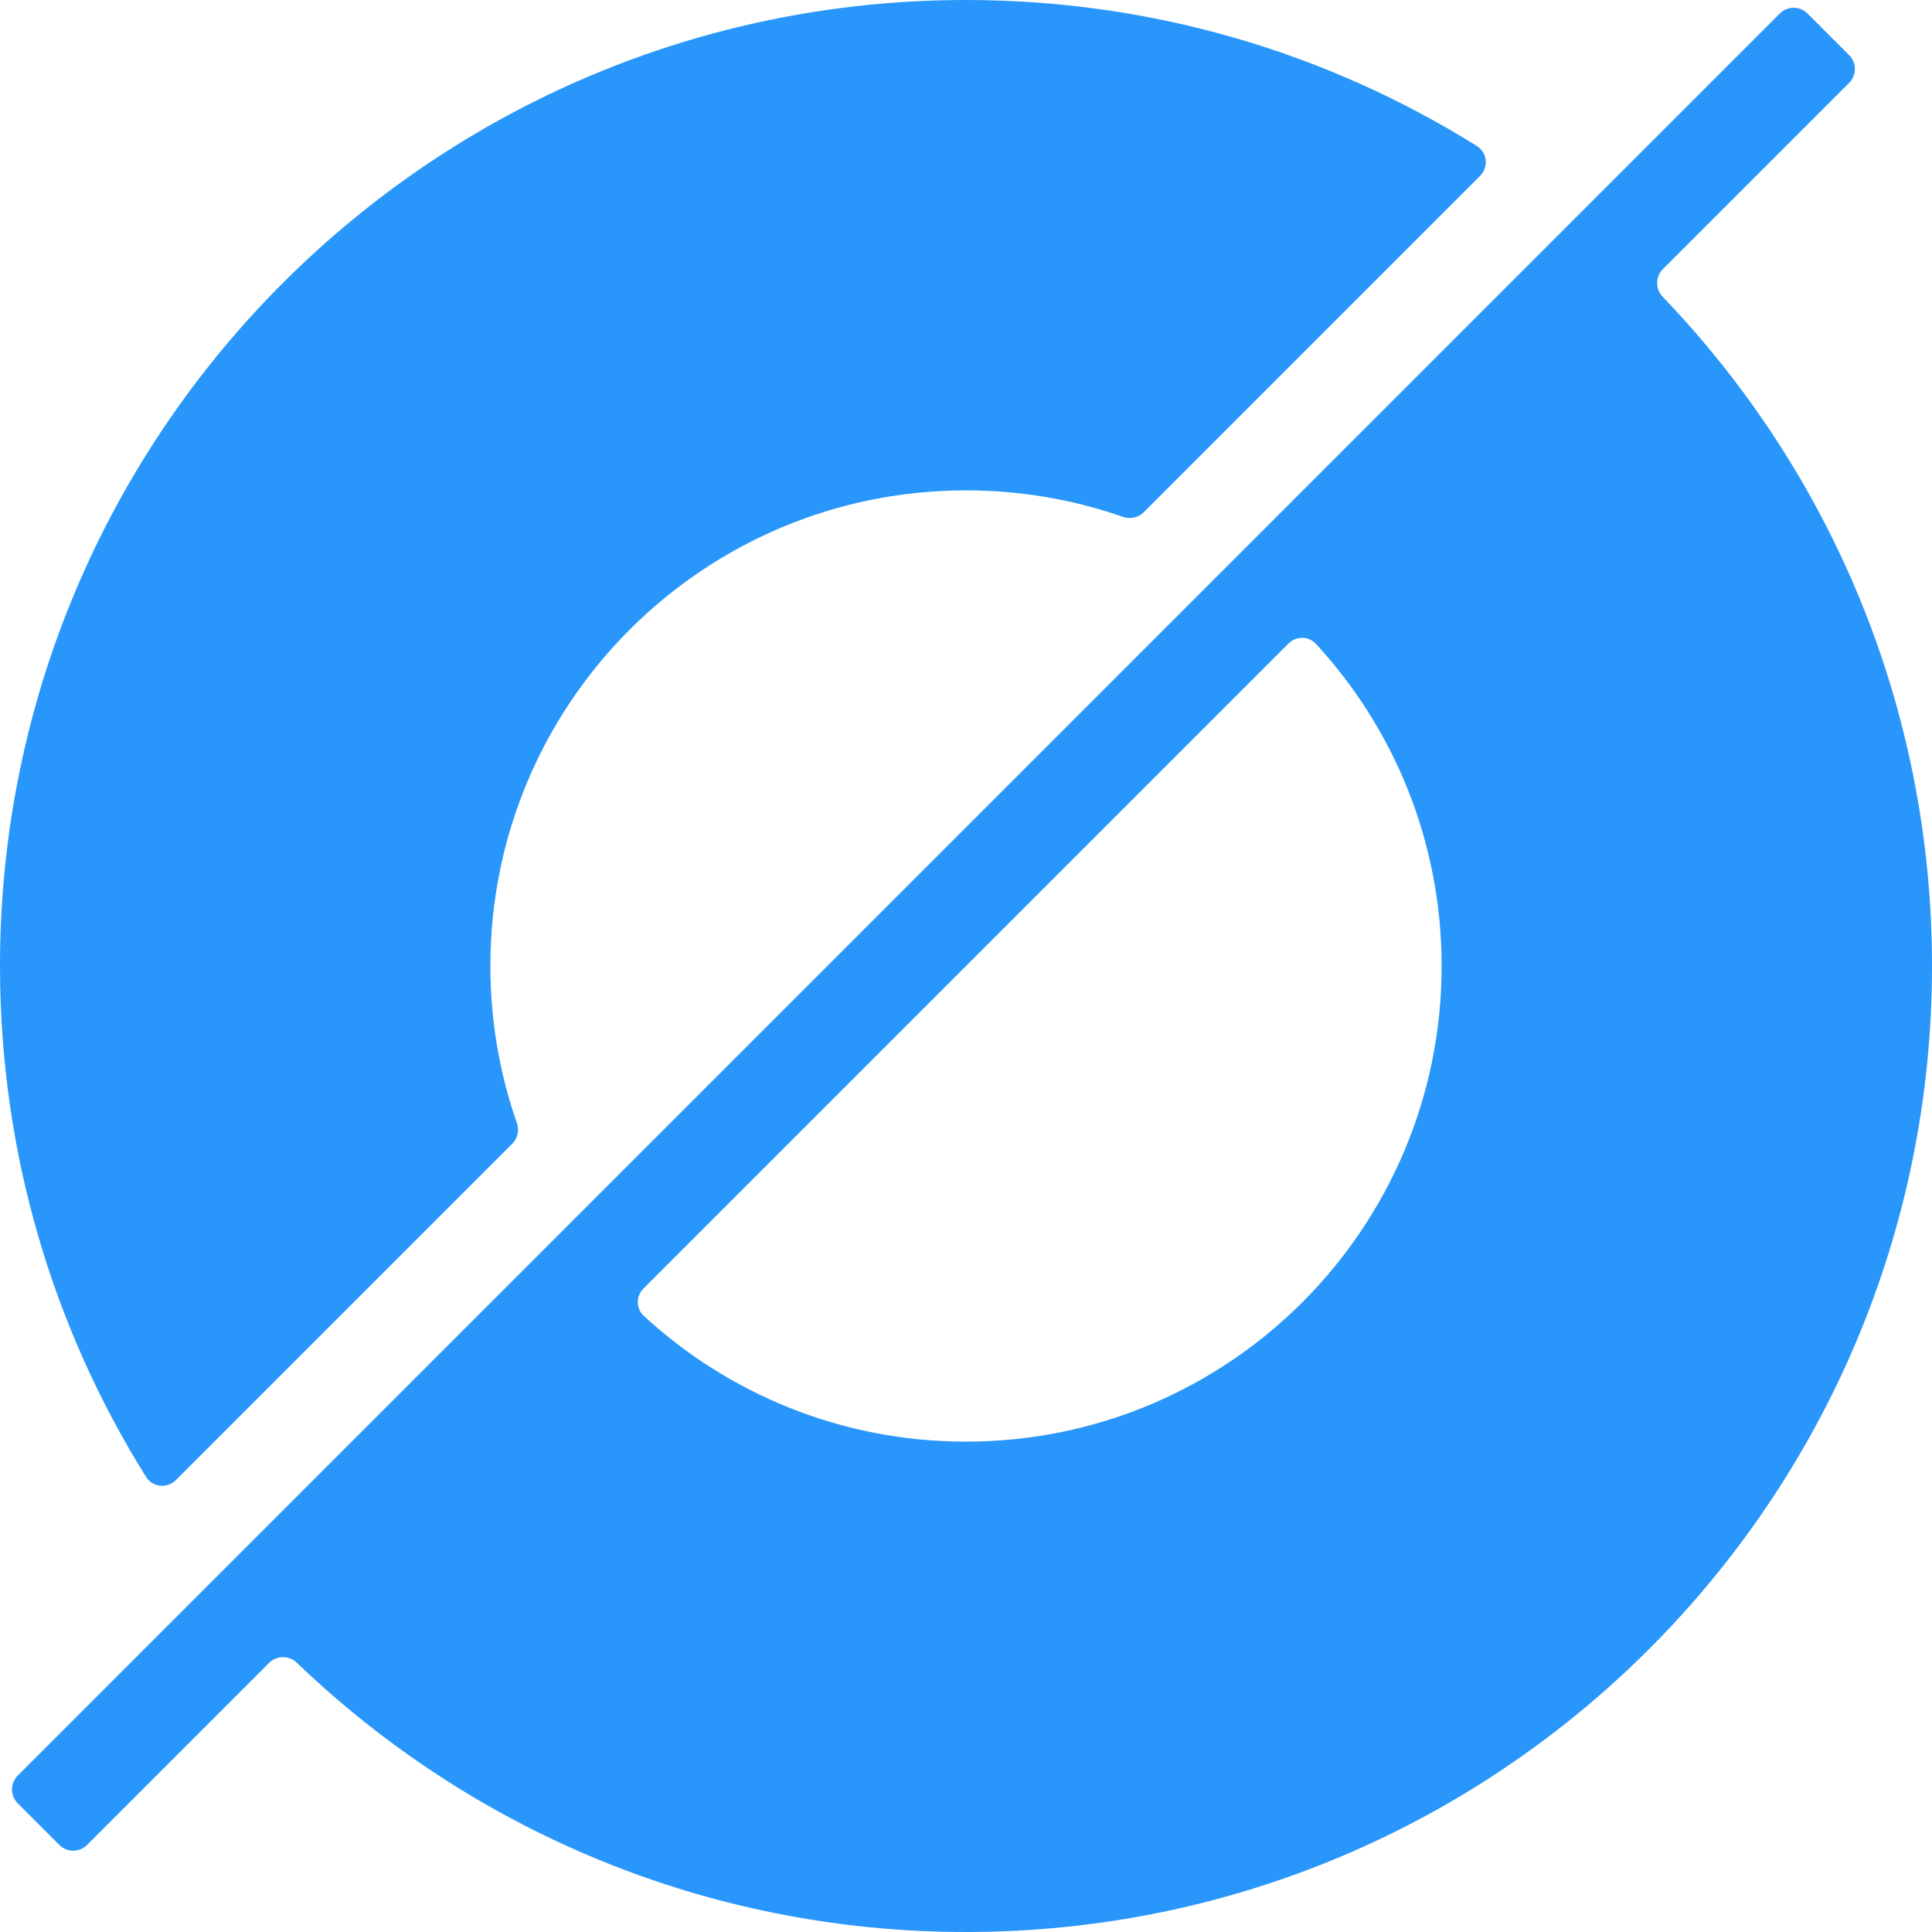 <svg width="32" height="32" viewBox="0 0 32 32" fill="none" xmlns="http://www.w3.org/2000/svg">
<g clip-path="url(#clip0_103_23)">
<g clip-path="url(#clip1_103_23)">
<path fill-rule="evenodd" clip-rule="evenodd" d="M27.541 4.918C27.417 4.789 27.416 4.583 27.543 4.457L30.627 1.373C30.754 1.246 30.754 1.04 30.627 0.913L29.938 0.224C29.811 0.097 29.606 0.097 29.479 0.224L0.294 29.409C0.167 29.536 0.167 29.742 0.294 29.869L0.983 30.558C1.11 30.685 1.315 30.685 1.442 30.558L4.457 27.543C4.583 27.416 4.789 27.417 4.918 27.541C7.794 30.303 11.699 32 16 32C24.837 32 32 24.837 32 16C32 11.699 30.303 7.794 27.541 4.918ZM21.796 10.664C21.674 10.532 21.468 10.532 21.341 10.659L10.659 21.341C10.532 21.468 10.532 21.674 10.664 21.796C12.067 23.088 13.941 23.878 16 23.878C20.351 23.878 23.878 20.351 23.878 16C23.878 13.941 23.088 12.067 21.796 10.664ZM16 0C19.107 0 22.006 0.885 24.461 2.418C24.635 2.526 24.66 2.769 24.514 2.914L18.945 8.484C18.854 8.574 18.72 8.603 18.599 8.561C17.785 8.276 16.911 8.122 16 8.122C11.649 8.122 8.122 11.649 8.122 16C8.122 16.911 8.276 17.785 8.561 18.599C8.603 18.72 8.574 18.854 8.484 18.945L2.914 24.514C2.769 24.66 2.526 24.635 2.418 24.461C0.885 22.006 0 19.107 0 16C0 7.163 7.163 0 16 0Z" fill="#2896FA"/>
</g>
</g>
<defs>
<clipPath id="clip0_103_23">
<rect width="32" height="32" fill="white"/>
</clipPath>
<clipPath id="clip1_103_23">
<rect width="32" height="32" fill="white"/>
</clipPath>
</defs>
</svg>
